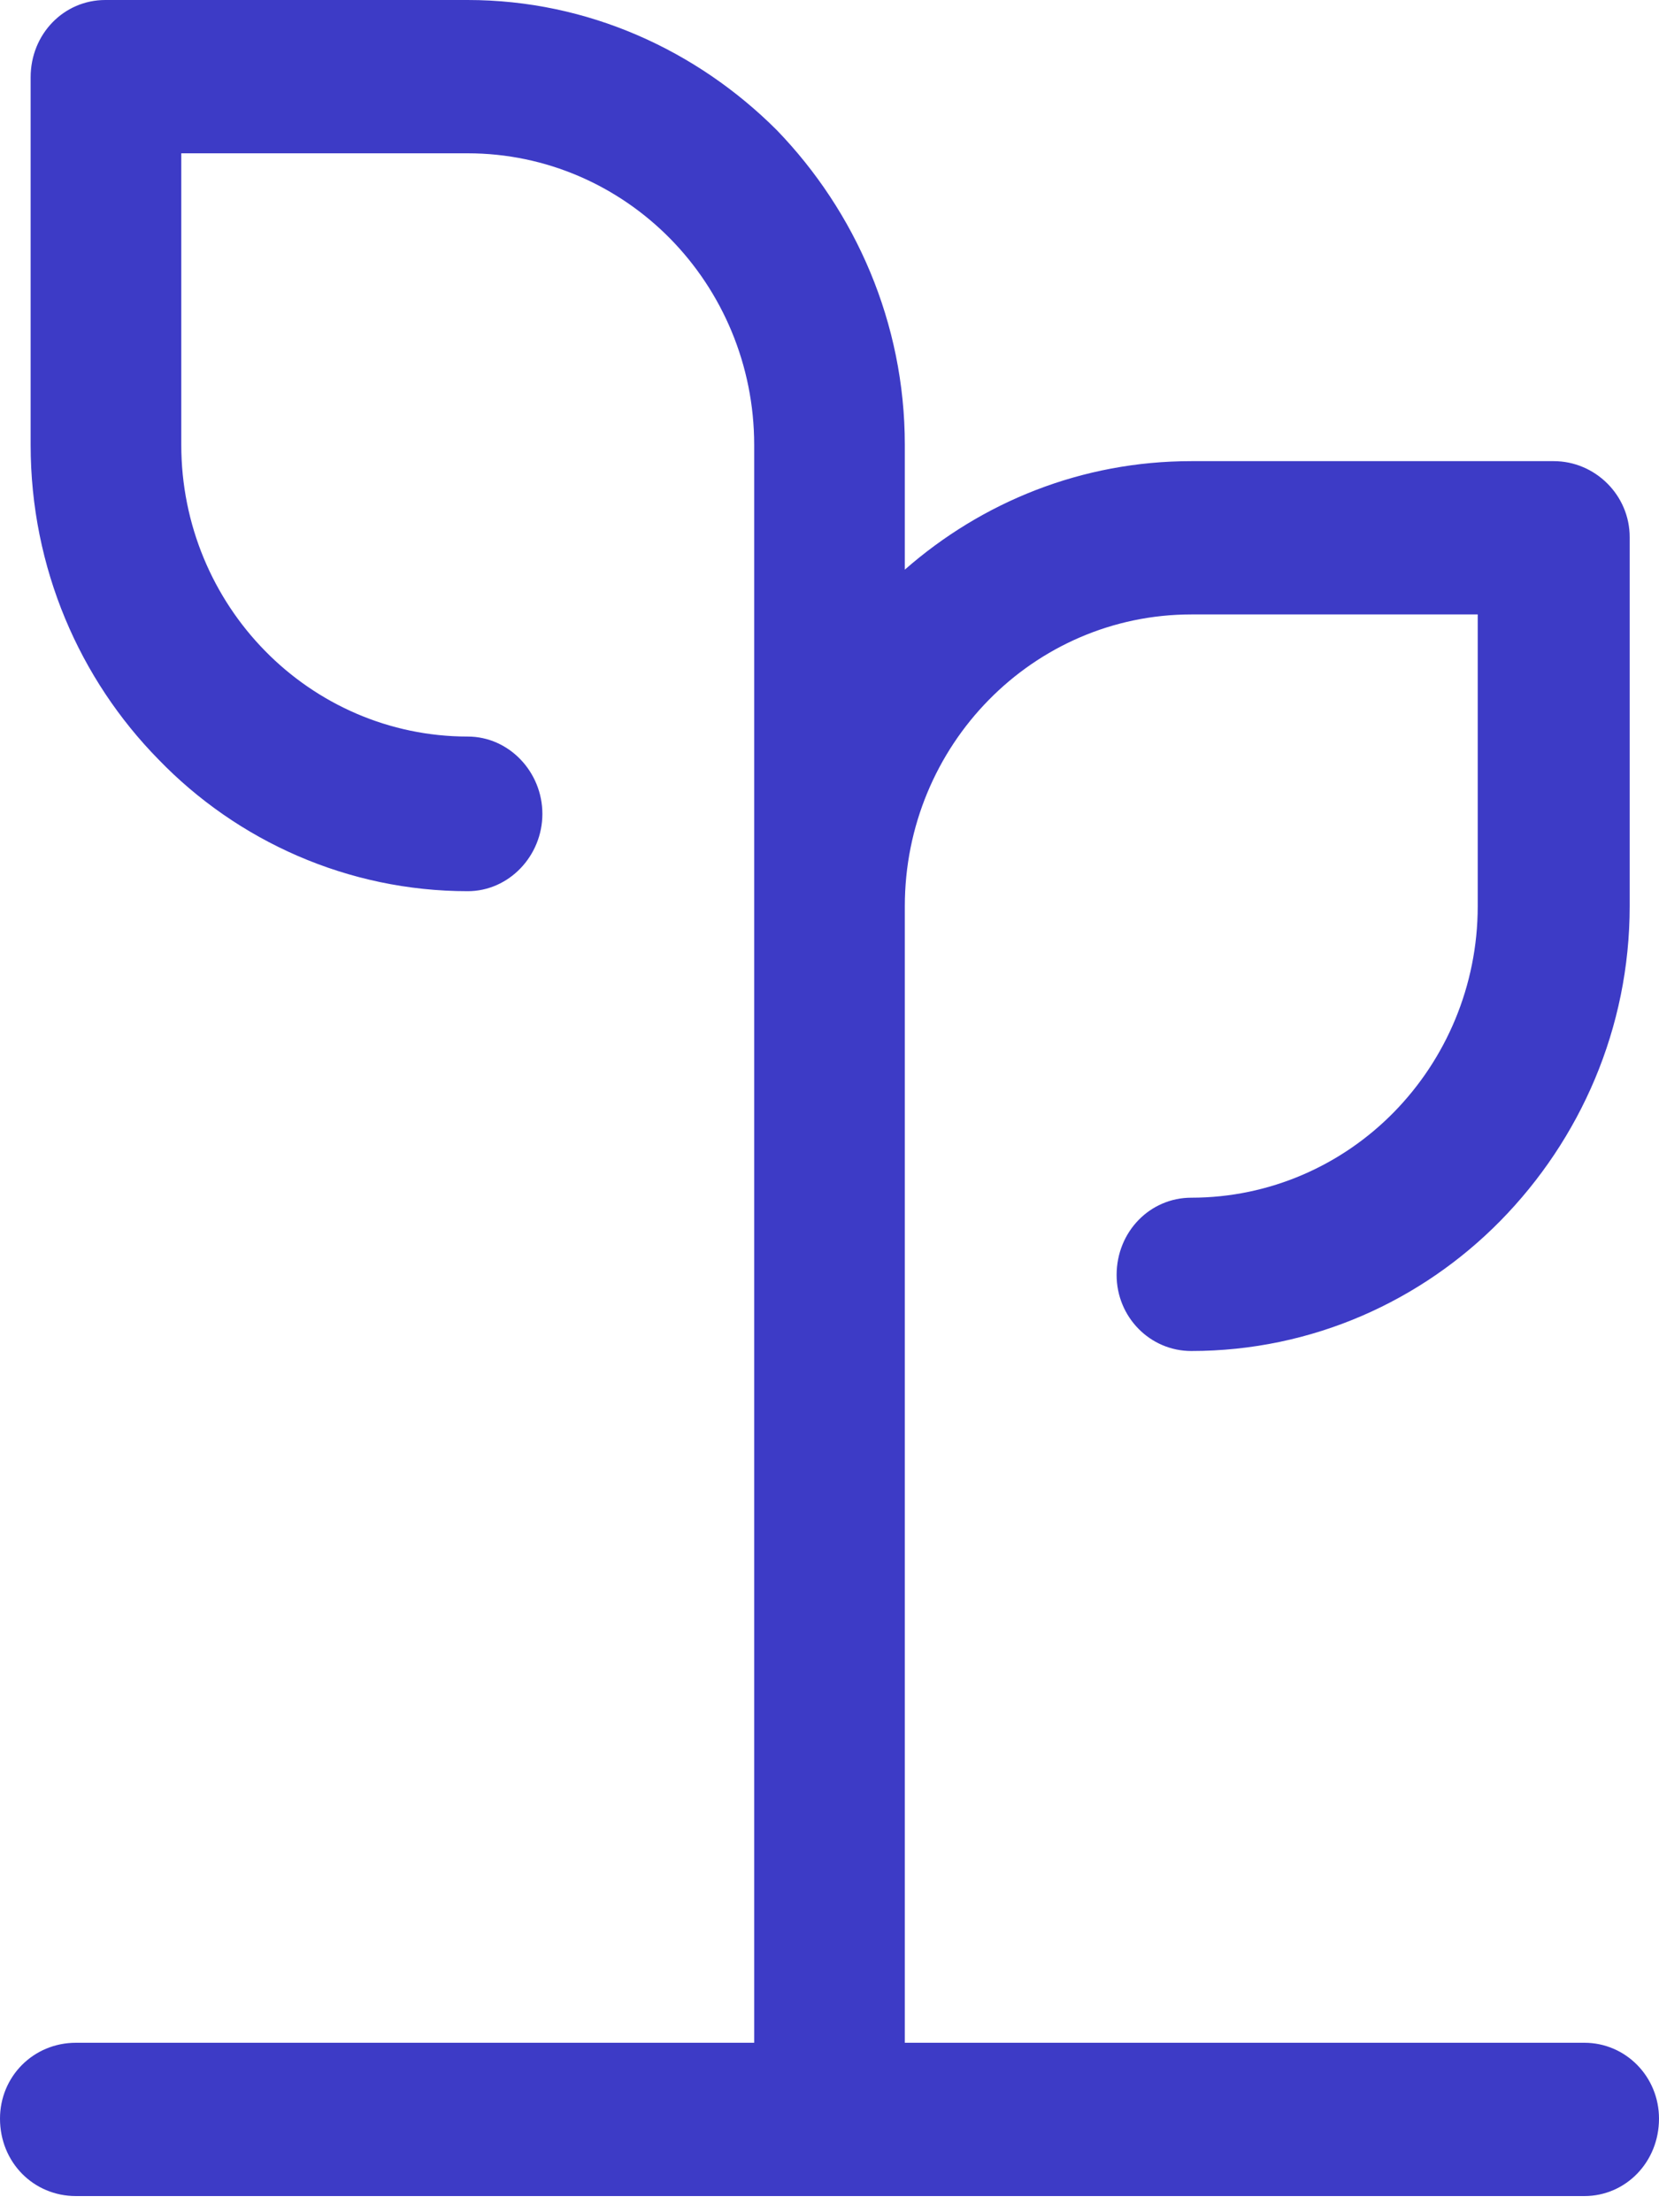 <?xml version="1.0" encoding="UTF-8"?> <svg xmlns="http://www.w3.org/2000/svg" width="15" height="20" viewBox="0 0 15 20" fill="none"><path d="M8.181 10.853V18.468H14.325C14.699 18.468 15 18.774 15 19.154C15 19.547 14.699 19.854 14.325 19.854H0.687C0.301 19.854 0 19.547 0 19.154C0 18.774 0.301 18.468 0.687 18.468H6.819V11.539V11.527V10.828V8.192V4.022C6.819 3.299 6.53 2.636 6.06 2.158C5.59 1.68 4.94 1.386 4.229 1.386H1.639V4.022C1.639 4.746 1.928 5.408 2.398 5.886C2.867 6.364 3.518 6.659 4.229 6.659C4.602 6.659 4.904 6.978 4.904 7.358C4.904 7.738 4.602 8.057 4.229 8.057C3.145 8.057 2.145 7.603 1.434 6.867C0.723 6.144 0.277 5.138 0.277 4.022V0.699C0.277 0.307 0.578 0 0.952 0H4.229C5.313 0 6.301 0.454 7.024 1.177C7.735 1.913 8.181 2.919 8.181 4.022V5.15C8.88 4.537 9.783 4.169 10.771 4.169H14.048C14.422 4.169 14.735 4.476 14.735 4.856V8.192C14.735 9.295 14.289 10.301 13.566 11.037C12.855 11.76 11.867 12.214 10.771 12.214C10.398 12.214 10.096 11.907 10.096 11.527C10.096 11.135 10.398 10.828 10.771 10.828C11.482 10.828 12.133 10.534 12.602 10.056C13.072 9.577 13.361 8.915 13.361 8.192V5.555H10.771C10.06 5.555 9.41 5.849 8.94 6.328C8.47 6.806 8.181 7.468 8.181 8.192V10.828V10.853Z" fill="#3D3BC6"></path></svg> 
